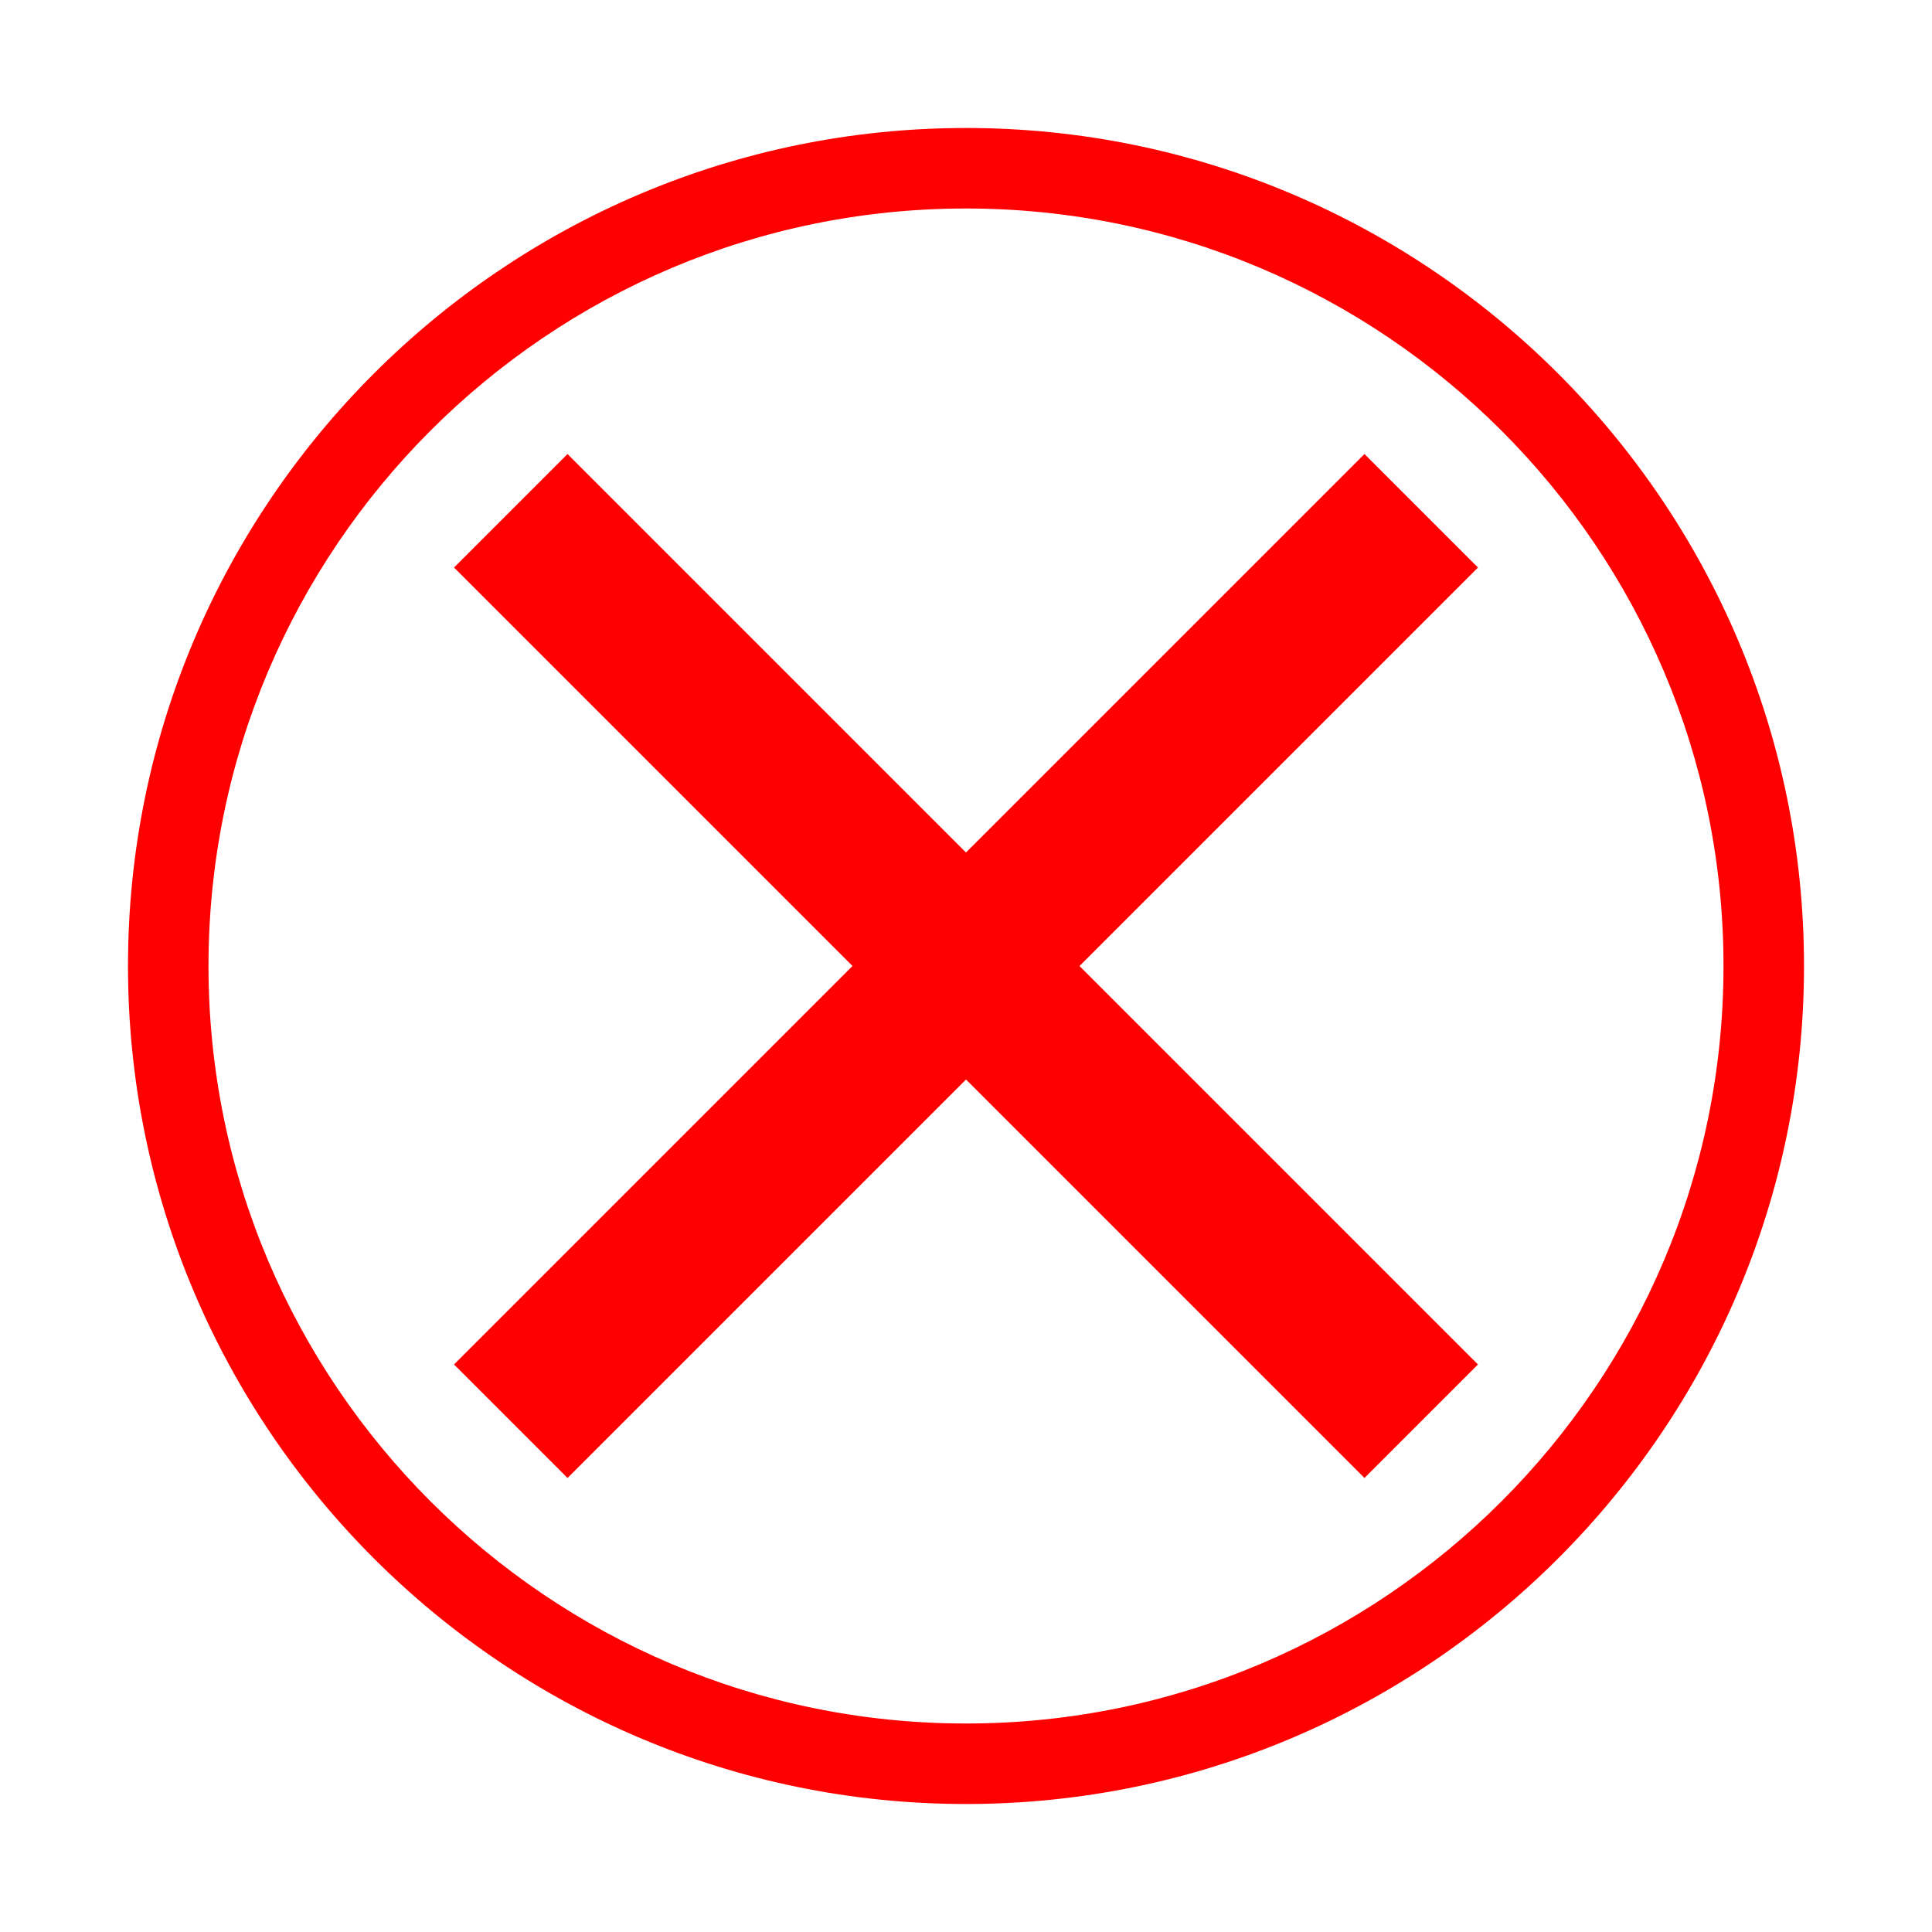 <?xml version="1.0" encoding="UTF-8"?><svg id="Layer_2" xmlns="http://www.w3.org/2000/svg" viewBox="0 0 24 24"><defs><style>.cls-1{fill:none;}.cls-2{fill:red;}</style></defs><g id="Layer_1-2"><g><rect class="cls-1" width="24" height="24"/><path class="cls-2" d="m10.59,12l-4.95-4.95,1.41-1.41,4.95,4.95,4.95-4.95,1.41,1.41-4.95,4.95,4.95,4.95-1.41,1.41-4.95-4.95-4.95,4.95-1.41-1.41,4.95-4.95Z"/><path class="cls-2" d="m12,22.41c-5.74,0-10.41-4.67-10.41-10.41S6.26,1.59,12,1.59s10.41,4.67,10.41,10.41-4.67,10.41-10.41,10.41Zm0-19.82C6.81,2.59,2.59,6.81,2.59,12s4.22,9.41,9.41,9.41,9.41-4.22,9.41-9.41S17.19,2.59,12,2.59Z"/></g></g></svg>